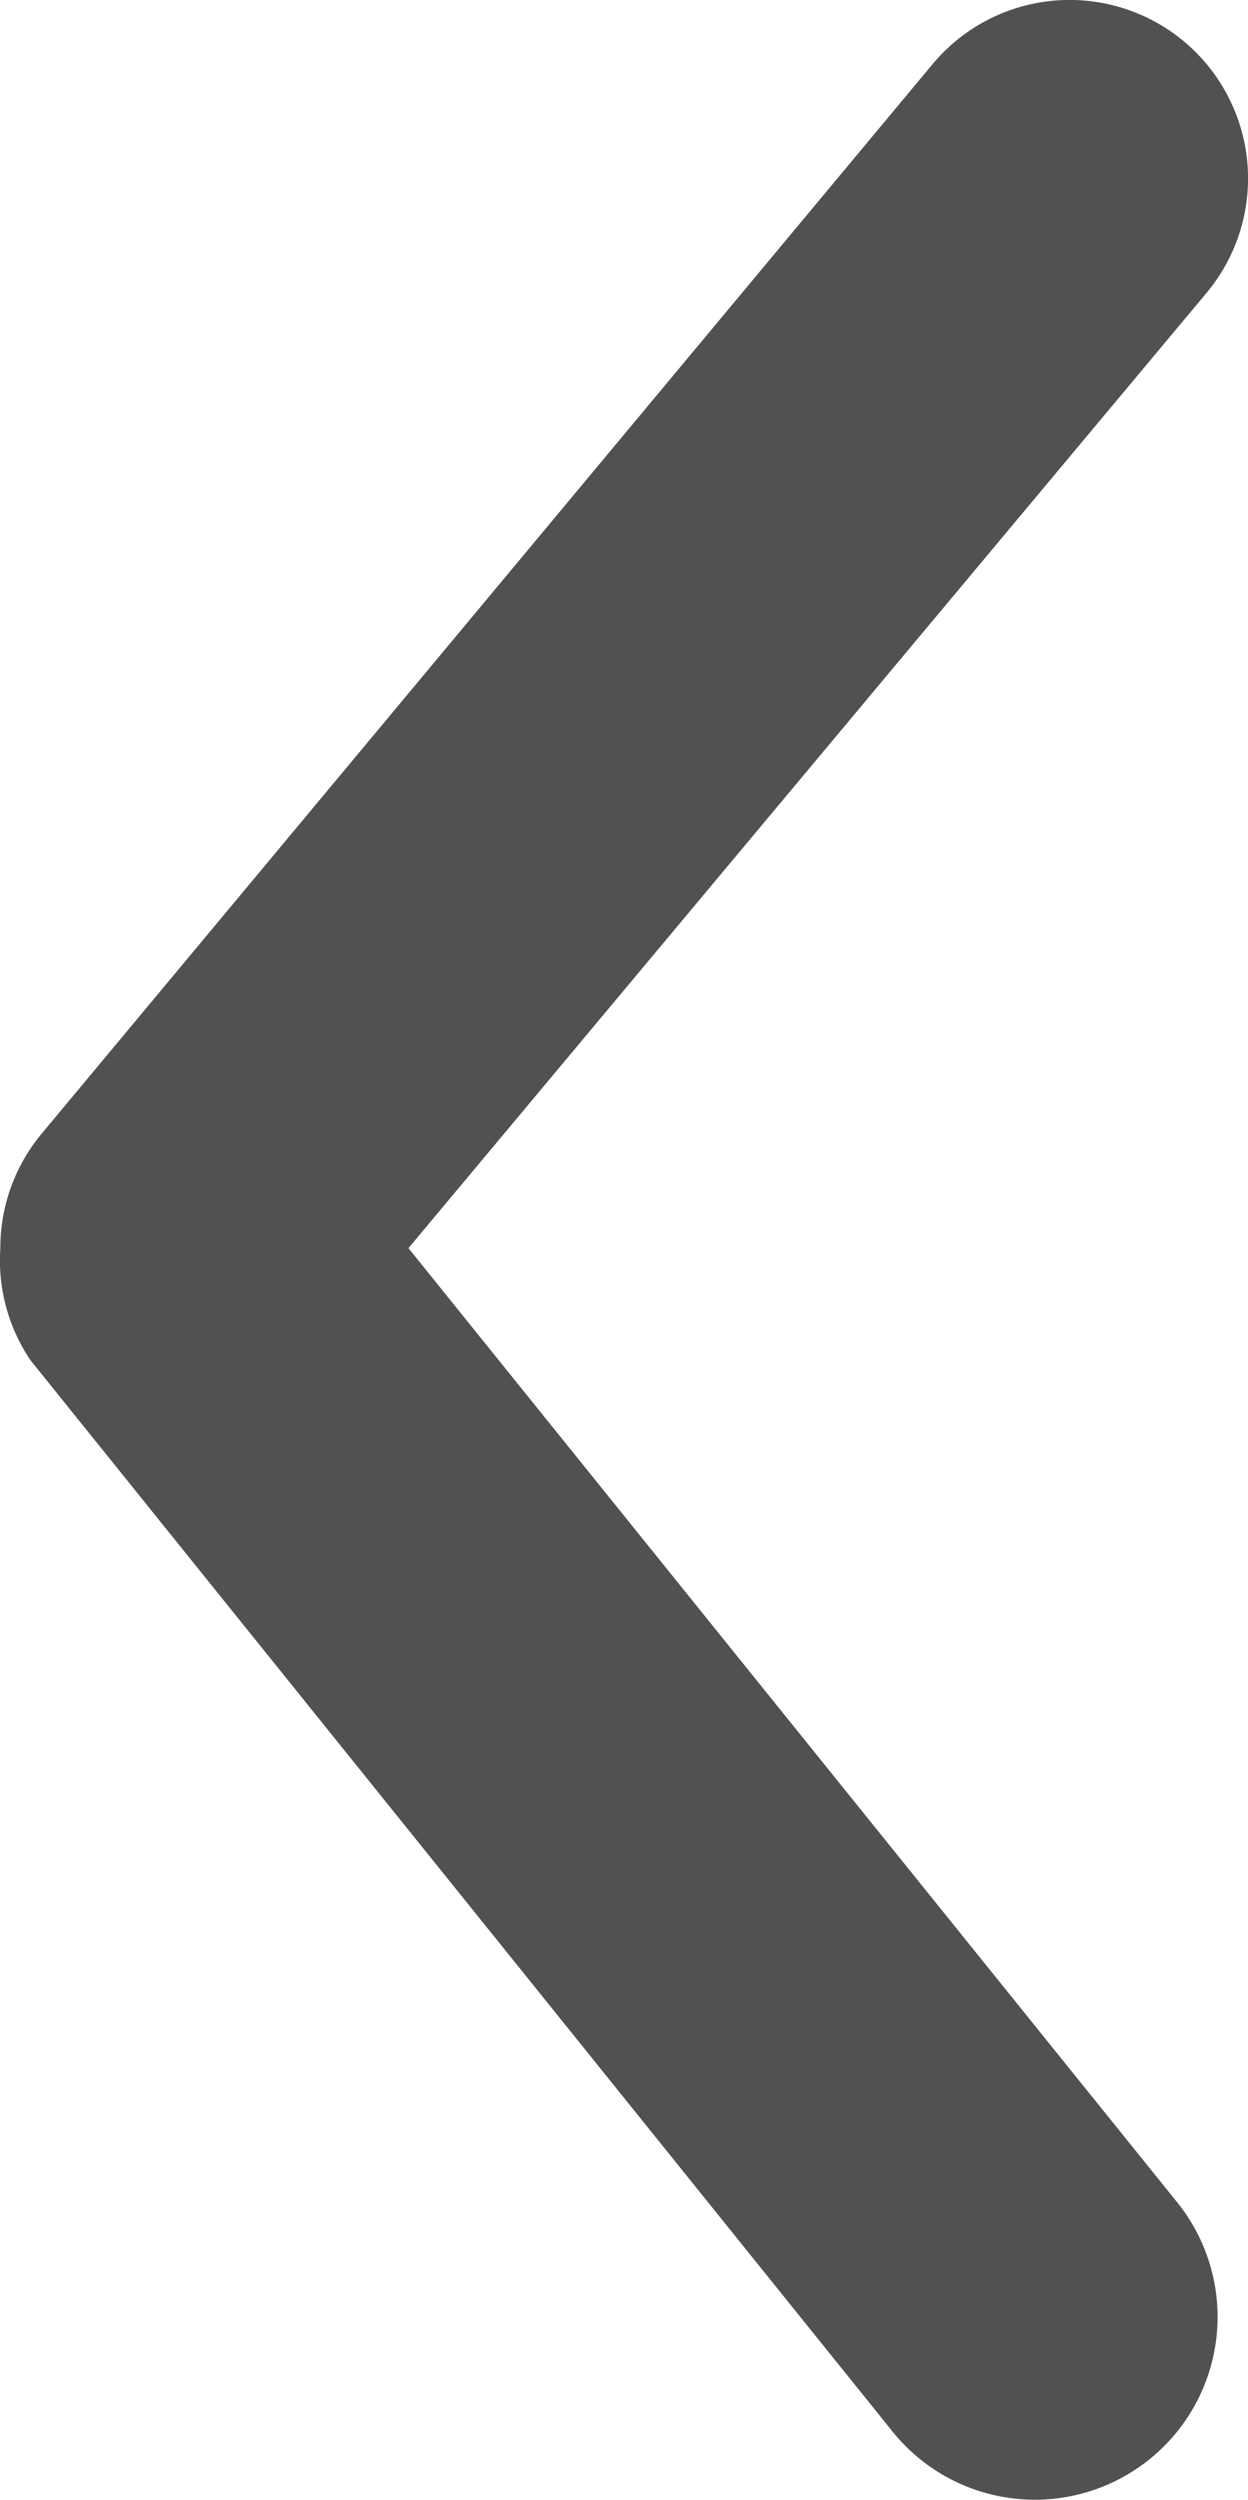<svg xmlns="http://www.w3.org/2000/svg" width="7.003" height="14.024" viewBox="0 0 7.003 14.024">
  <path id="Tracé_33" data-name="Tracé 33" d="M12,16a1,1,0,0,1-.64-.23l-6-5A1,1,0,0,1,6.64,9.23L12,13.71l5.36-4.32A1.025,1.025,0,1,1,18.63,11l-6,4.83A1,1,0,0,1,12,16Z" transform="translate(16.002 -4.999) rotate(90)" fill="#515151"/>
</svg>
